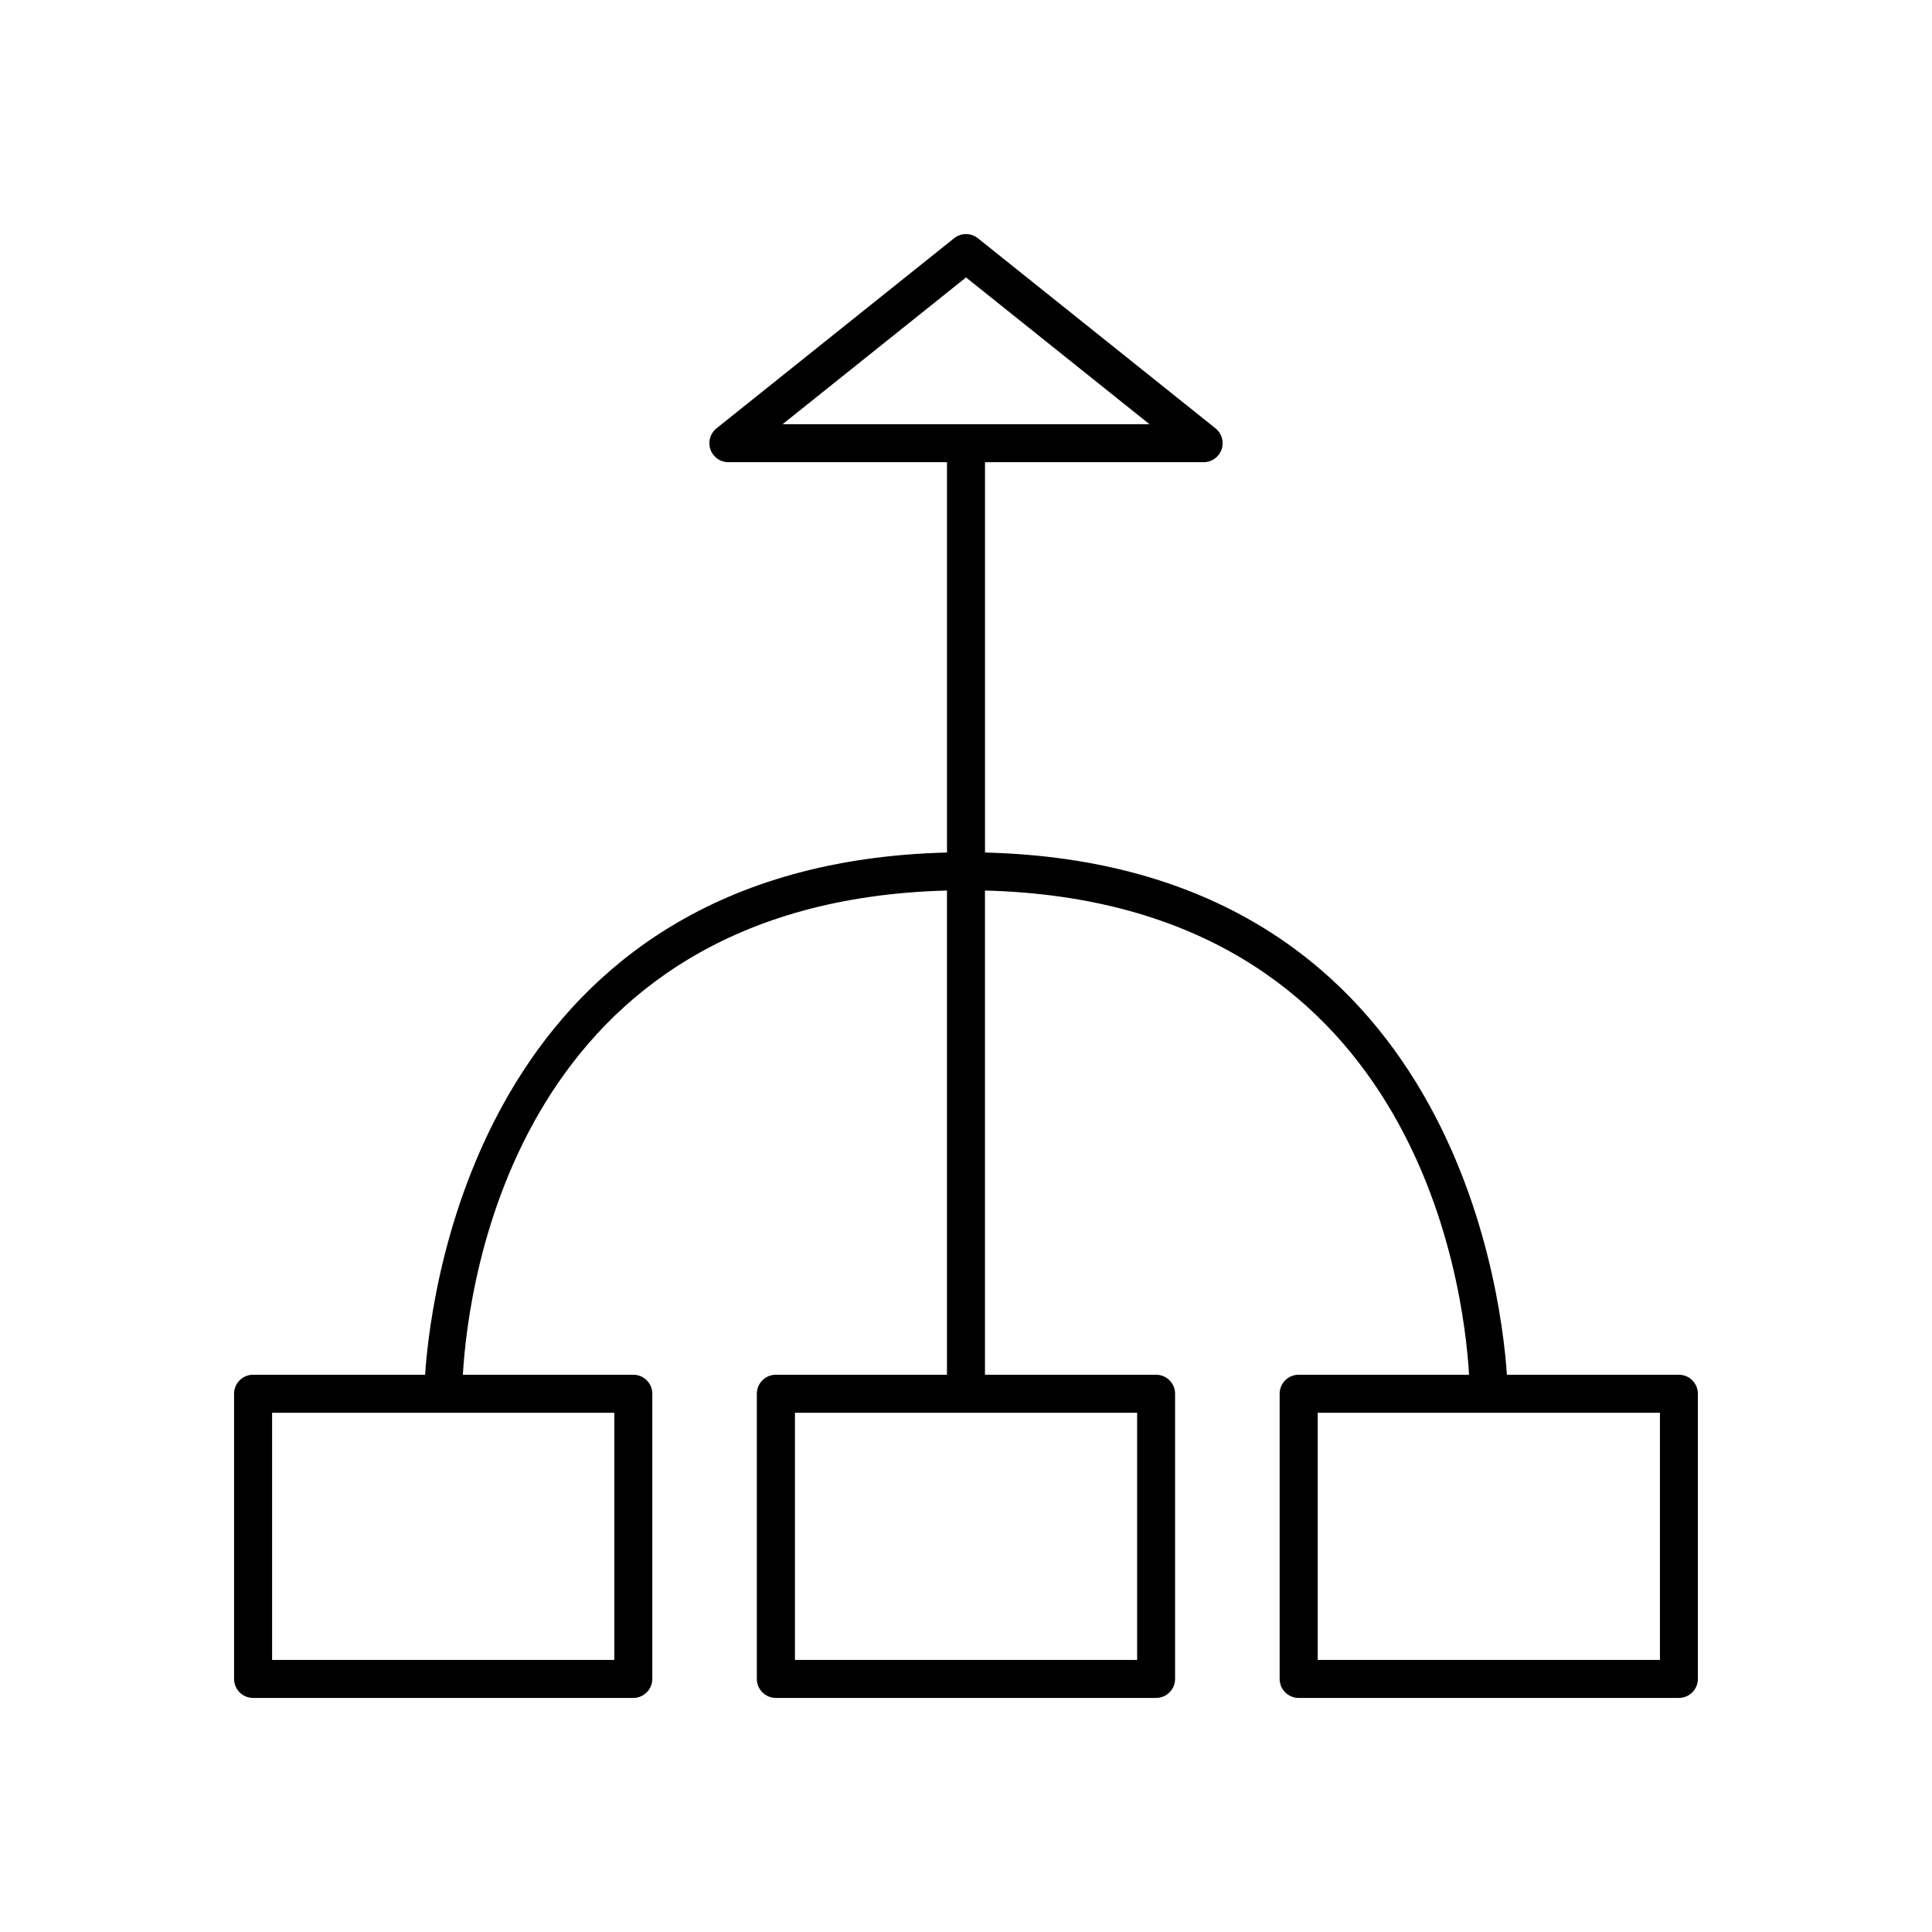 <?xml version="1.0" encoding="UTF-8"?>
<!-- Uploaded to: SVG Repo, www.svgrepo.com, Generator: SVG Repo Mixer Tools -->
<svg fill="#000000" width="800px" height="800px" version="1.1" viewBox="144 144 512 512" xmlns="http://www.w3.org/2000/svg">
 <path d="m588.93 508.32h-45.582c-1.711-24.957-16.301-135.37-138.31-138.39v-103.44h57.938c2.141 0 4.043-1.352 4.754-3.371 0.711-2.019 0.066-4.266-1.602-5.602l-62.977-50.383c-1.84-1.473-4.457-1.473-6.297 0l-62.977 50.383c-1.668 1.336-2.312 3.582-1.605 5.602 0.707 2.019 2.613 3.371 4.754 3.371h57.938v103.44c-122 3.019-136.6 113.43-138.31 138.39h-45.582c-2.785 0-5.039 2.254-5.039 5.039v75.57c0 2.781 2.254 5.039 5.039 5.039h100.76c2.785 0 5.039-2.254 5.039-5.039v-75.57c0-2.781-2.254-5.039-5.039-5.039h-45.164c1.391-24.242 14.145-125.37 128.29-128.32v128.32h-45.344c-2.785 0-5.039 2.254-5.039 5.039v75.57c0 2.781 2.254 5.039 5.039 5.039h100.76c2.785 0 5.039-2.254 5.039-5.039v-75.57c0-2.781-2.254-5.039-5.039-5.039h-45.344v-128.32c113.96 2.949 126.86 104.07 128.29 128.32h-45.16c-2.785 0-5.039 2.254-5.039 5.039v75.57c0 2.781 2.254 5.039 5.039 5.039h100.76c2.785 0 5.039-2.254 5.039-5.039v-75.57c0-2.781-2.254-5.039-5.039-5.039zm-282.13 10.078v65.496h-90.688v-65.496zm138.55 0v65.496h-90.684v-65.496zm-45.34-261.98h-48.613l48.613-38.891 48.613 38.891zm183.89 327.48h-90.688v-65.496h90.688z"/>
</svg>